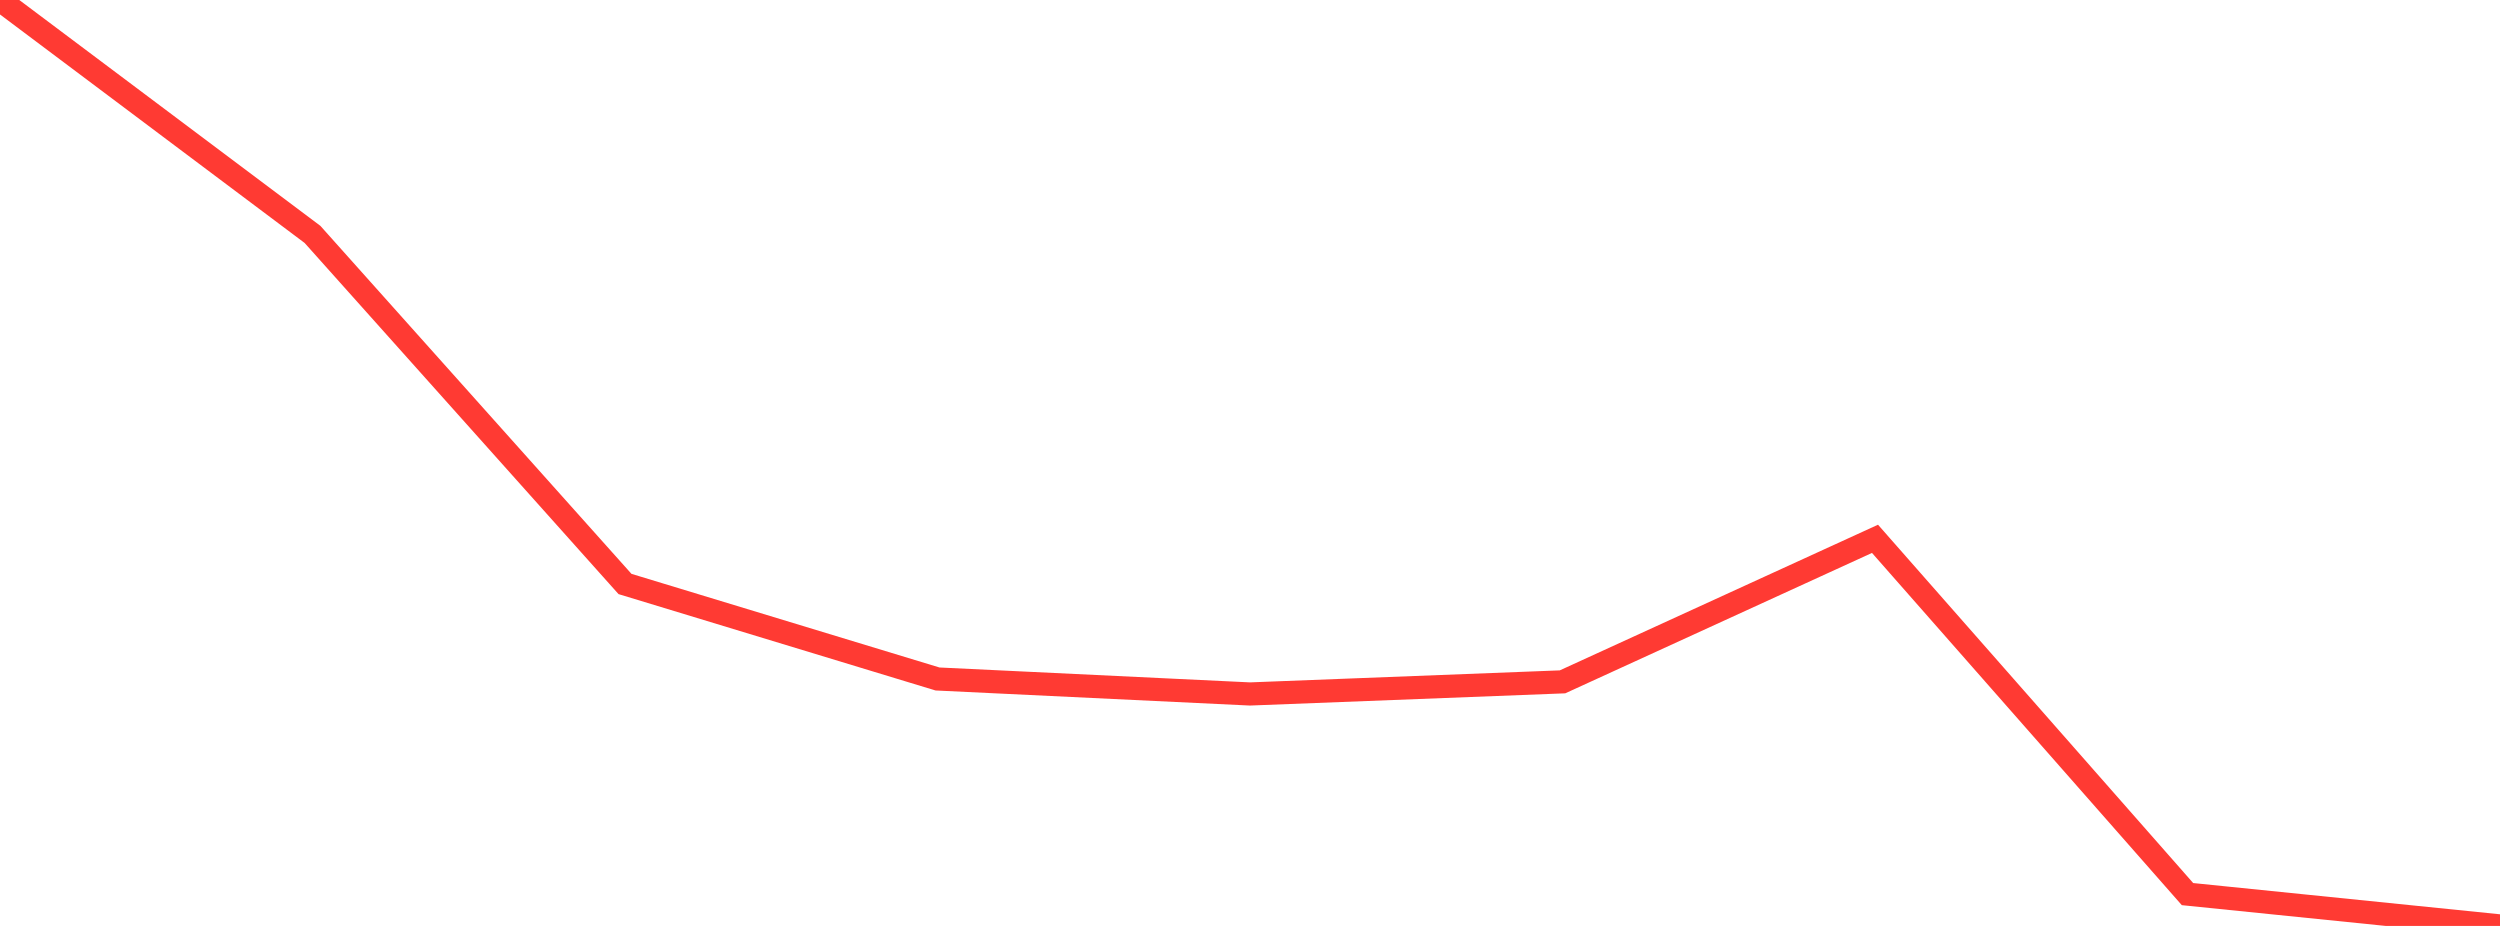 <?xml version="1.0" standalone="no"?>
<!DOCTYPE svg PUBLIC "-//W3C//DTD SVG 1.1//EN" "http://www.w3.org/Graphics/SVG/1.1/DTD/svg11.dtd">

<svg width="135" height="50" viewBox="0 0 135 50" preserveAspectRatio="none" 
  xmlns="http://www.w3.org/2000/svg"
  xmlns:xlink="http://www.w3.org/1999/xlink">


<polyline points="0.0, 0.0 16.875, 12.658 33.75, 31.535 50.625, 36.665 67.5, 37.474 84.375, 36.82 101.25, 29.096 118.125, 48.282 135.0, 50.0" fill="none" stroke="#ff3a33" stroke-width="1.25"/>

</svg>